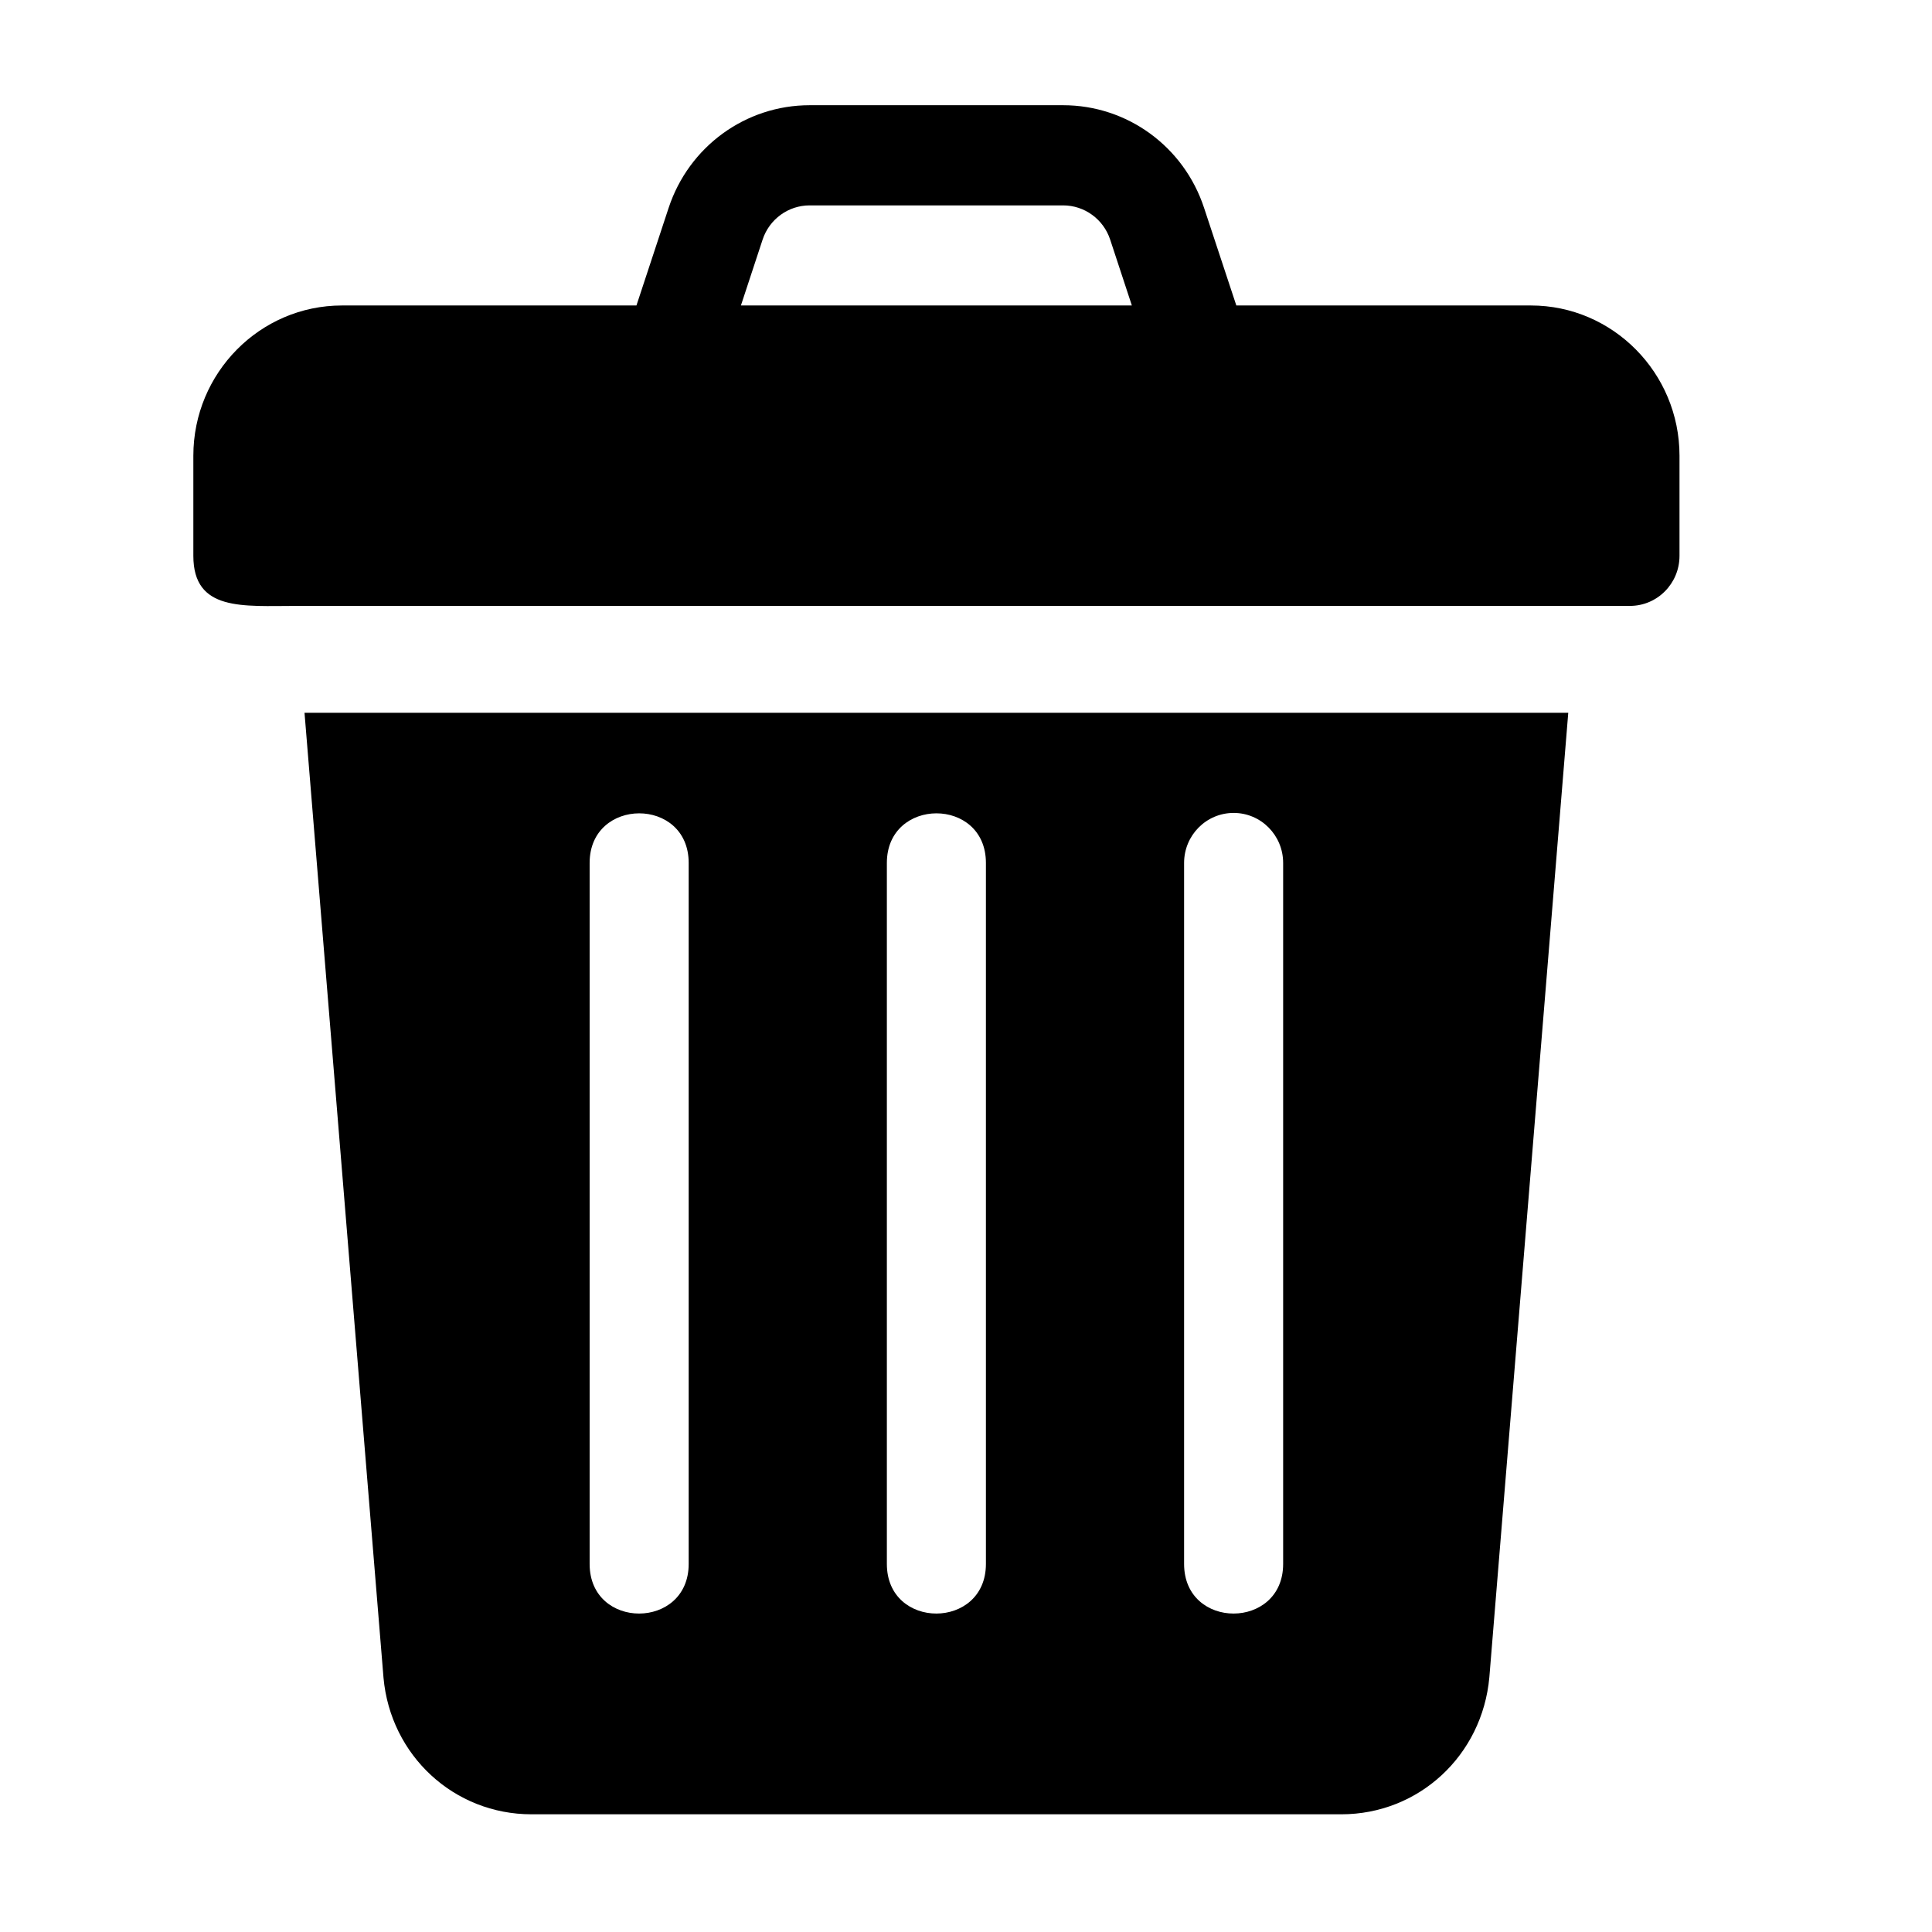 <svg width="26" height="26" viewBox="0 0 26 26" fill="none" xmlns="http://www.w3.org/2000/svg">
<path d="M20.602 4.111H16.638L16.204 2.798C15.932 1.971 15.169 1.416 14.307 1.416H10.896C10.034 1.416 9.271 1.971 8.998 2.798L8.565 4.111H4.602C3.499 4.111 2.602 5.018 2.602 6.133V7.48C2.602 8.231 3.27 8.154 3.987 8.154C10.145 8.154 15.729 8.154 21.935 8.154C22.303 8.154 22.602 7.853 22.602 7.48V6.133C22.602 5.018 21.704 4.111 20.602 4.111ZM9.971 4.111L10.263 3.224C10.354 2.949 10.609 2.764 10.896 2.764H14.307C14.594 2.764 14.849 2.949 14.94 3.224L15.232 4.111H9.971Z" fill="black"/>
<path d="M4.098 9.592L5.161 22.578C5.255 23.626 6.111 24.416 7.152 24.416H18.051C19.092 24.416 19.948 23.626 20.043 22.572L21.105 9.592H4.098ZM9.268 21.047C9.268 21.935 7.935 21.939 7.935 21.047V11.613C7.935 10.725 9.268 10.721 9.268 11.613V21.047ZM13.268 21.047C13.268 21.935 11.935 21.939 11.935 21.047V11.613C11.935 10.725 13.268 10.721 13.268 11.613V21.047ZM17.268 21.047C17.268 21.935 15.935 21.939 15.935 21.047V11.613C15.935 11.241 16.233 10.94 16.602 10.94C16.97 10.94 17.268 11.241 17.268 11.613V21.047Z" fill="black"/>
</svg>
